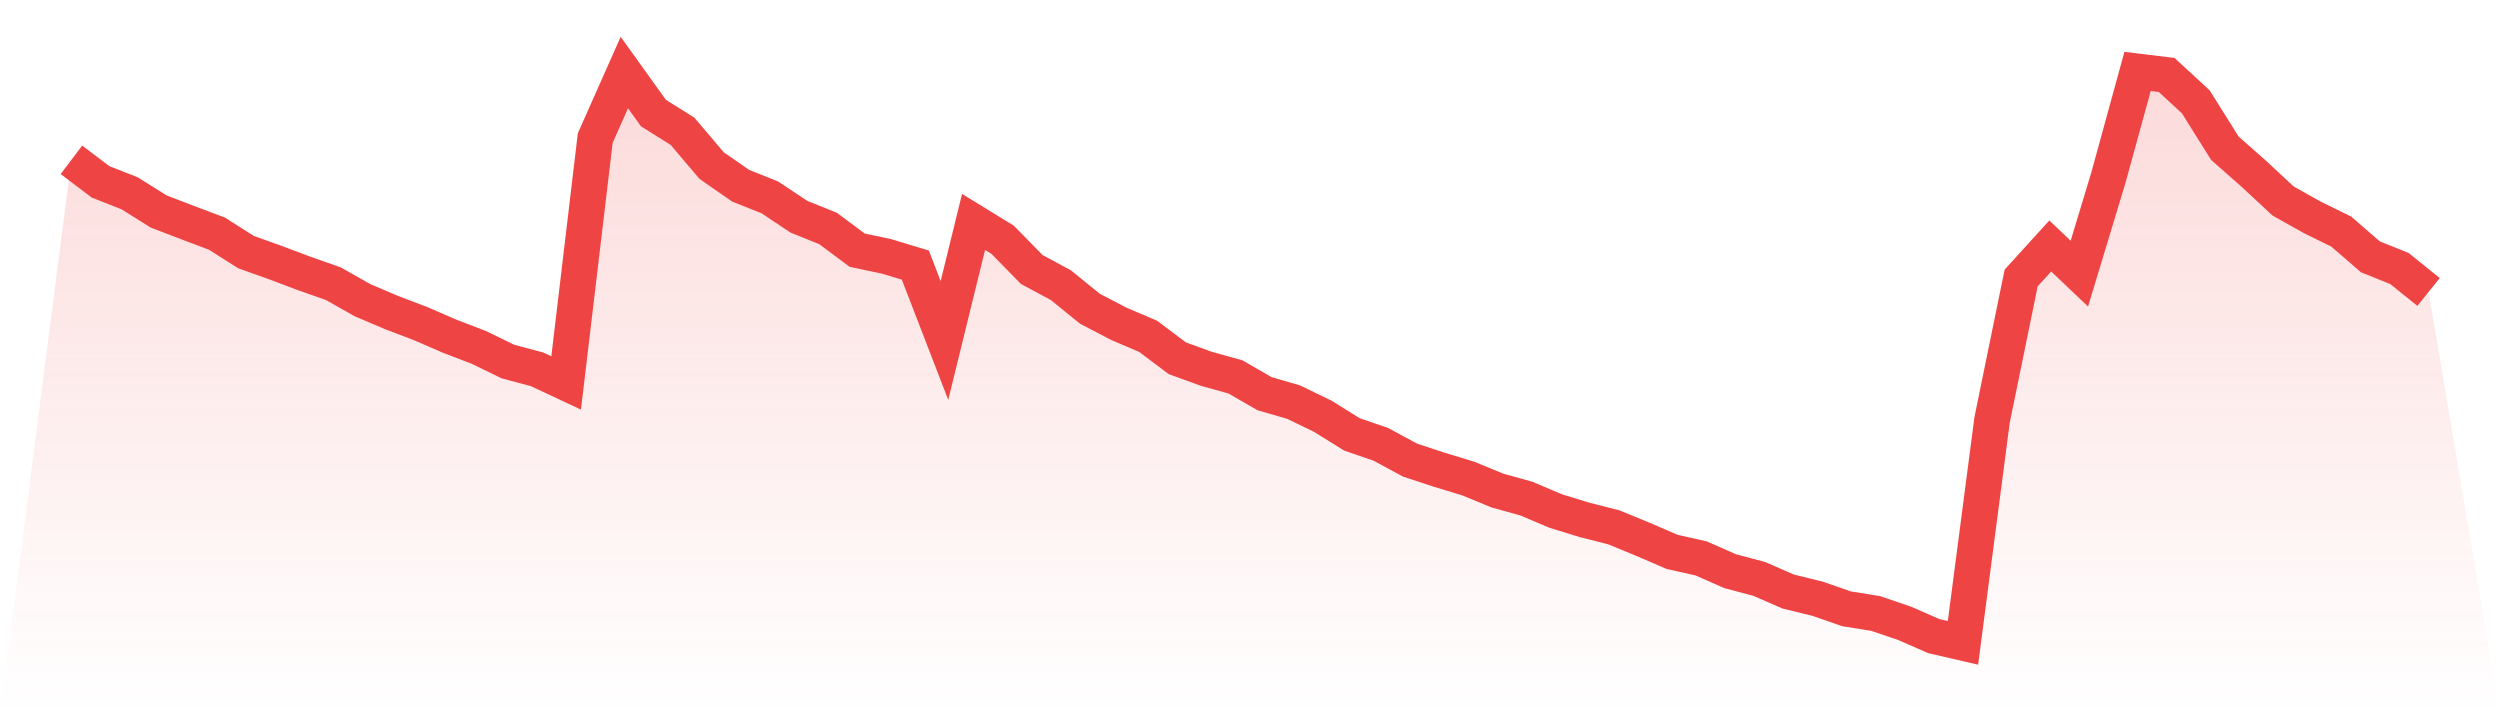 <svg viewBox="0 0 140 40" xmlns="http://www.w3.org/2000/svg">
<defs>
<linearGradient id="gradient" x1="0" x2="0" y1="0" y2="1">
<stop offset="0%" stop-color="#ef4444" stop-opacity="0.2"/>
<stop offset="100%" stop-color="#ef4444" stop-opacity="0"/>
</linearGradient>
</defs>
<path d="M4,8.95 L4,8.95 L5.63,10.184 L7.259,10.825 L8.889,11.846 L10.519,12.47 L12.148,13.084 L13.778,14.119 L15.407,14.7 L17.037,15.313 L18.667,15.887 L20.296,16.809 L21.926,17.503 L23.556,18.123 L25.185,18.83 L26.815,19.454 L28.444,20.247 L30.074,20.681 L31.704,21.445 L33.333,7.733 L34.963,4.063 L36.593,6.332 L38.222,7.352 L39.852,9.274 L41.481,10.403 L43.111,11.053 L44.741,12.138 L46.37,12.793 L48,14.009 L49.63,14.353 L51.259,14.845 L52.889,19.066 L54.519,12.427 L56.148,13.427 L57.778,15.092 L59.407,15.968 L61.037,17.291 L62.667,18.139 L64.296,18.835 L65.926,20.06 L67.556,20.654 L69.185,21.106 L70.815,22.046 L72.444,22.519 L74.074,23.309 L75.704,24.324 L77.333,24.886 L78.963,25.767 L80.593,26.304 L82.222,26.798 L83.852,27.47 L85.481,27.923 L87.111,28.615 L88.741,29.115 L90.37,29.53 L92,30.198 L93.63,30.904 L95.259,31.269 L96.889,31.987 L98.519,32.42 L100.148,33.129 L101.778,33.527 L103.407,34.093 L105.037,34.355 L106.667,34.91 L108.296,35.623 L109.926,36 L111.556,23.523 L113.185,15.567 L114.815,13.775 L116.444,15.323 L118.074,9.937 L119.704,4 L121.333,4.199 L122.963,5.701 L124.593,8.302 L126.222,9.739 L127.852,11.255 L129.481,12.169 L131.111,12.97 L132.741,14.382 L134.37,15.037 L136,16.35 L140,40 L0,40 z" fill="url(#gradient)"/>
<path d="M4,8.95 L4,8.95 L5.63,10.184 L7.259,10.825 L8.889,11.846 L10.519,12.47 L12.148,13.084 L13.778,14.119 L15.407,14.7 L17.037,15.313 L18.667,15.887 L20.296,16.809 L21.926,17.503 L23.556,18.123 L25.185,18.83 L26.815,19.454 L28.444,20.247 L30.074,20.681 L31.704,21.445 L33.333,7.733 L34.963,4.063 L36.593,6.332 L38.222,7.352 L39.852,9.274 L41.481,10.403 L43.111,11.053 L44.741,12.138 L46.37,12.793 L48,14.009 L49.63,14.353 L51.259,14.845 L52.889,19.066 L54.519,12.427 L56.148,13.427 L57.778,15.092 L59.407,15.968 L61.037,17.291 L62.667,18.139 L64.296,18.835 L65.926,20.06 L67.556,20.654 L69.185,21.106 L70.815,22.046 L72.444,22.519 L74.074,23.309 L75.704,24.324 L77.333,24.886 L78.963,25.767 L80.593,26.304 L82.222,26.798 L83.852,27.47 L85.481,27.923 L87.111,28.615 L88.741,29.115 L90.37,29.53 L92,30.198 L93.63,30.904 L95.259,31.269 L96.889,31.987 L98.519,32.42 L100.148,33.129 L101.778,33.527 L103.407,34.093 L105.037,34.355 L106.667,34.91 L108.296,35.623 L109.926,36 L111.556,23.523 L113.185,15.567 L114.815,13.775 L116.444,15.323 L118.074,9.937 L119.704,4 L121.333,4.199 L122.963,5.701 L124.593,8.302 L126.222,9.739 L127.852,11.255 L129.481,12.169 L131.111,12.97 L132.741,14.382 L134.37,15.037 L136,16.35" fill="none" stroke="#ef4444" stroke-width="2"/>
</svg>